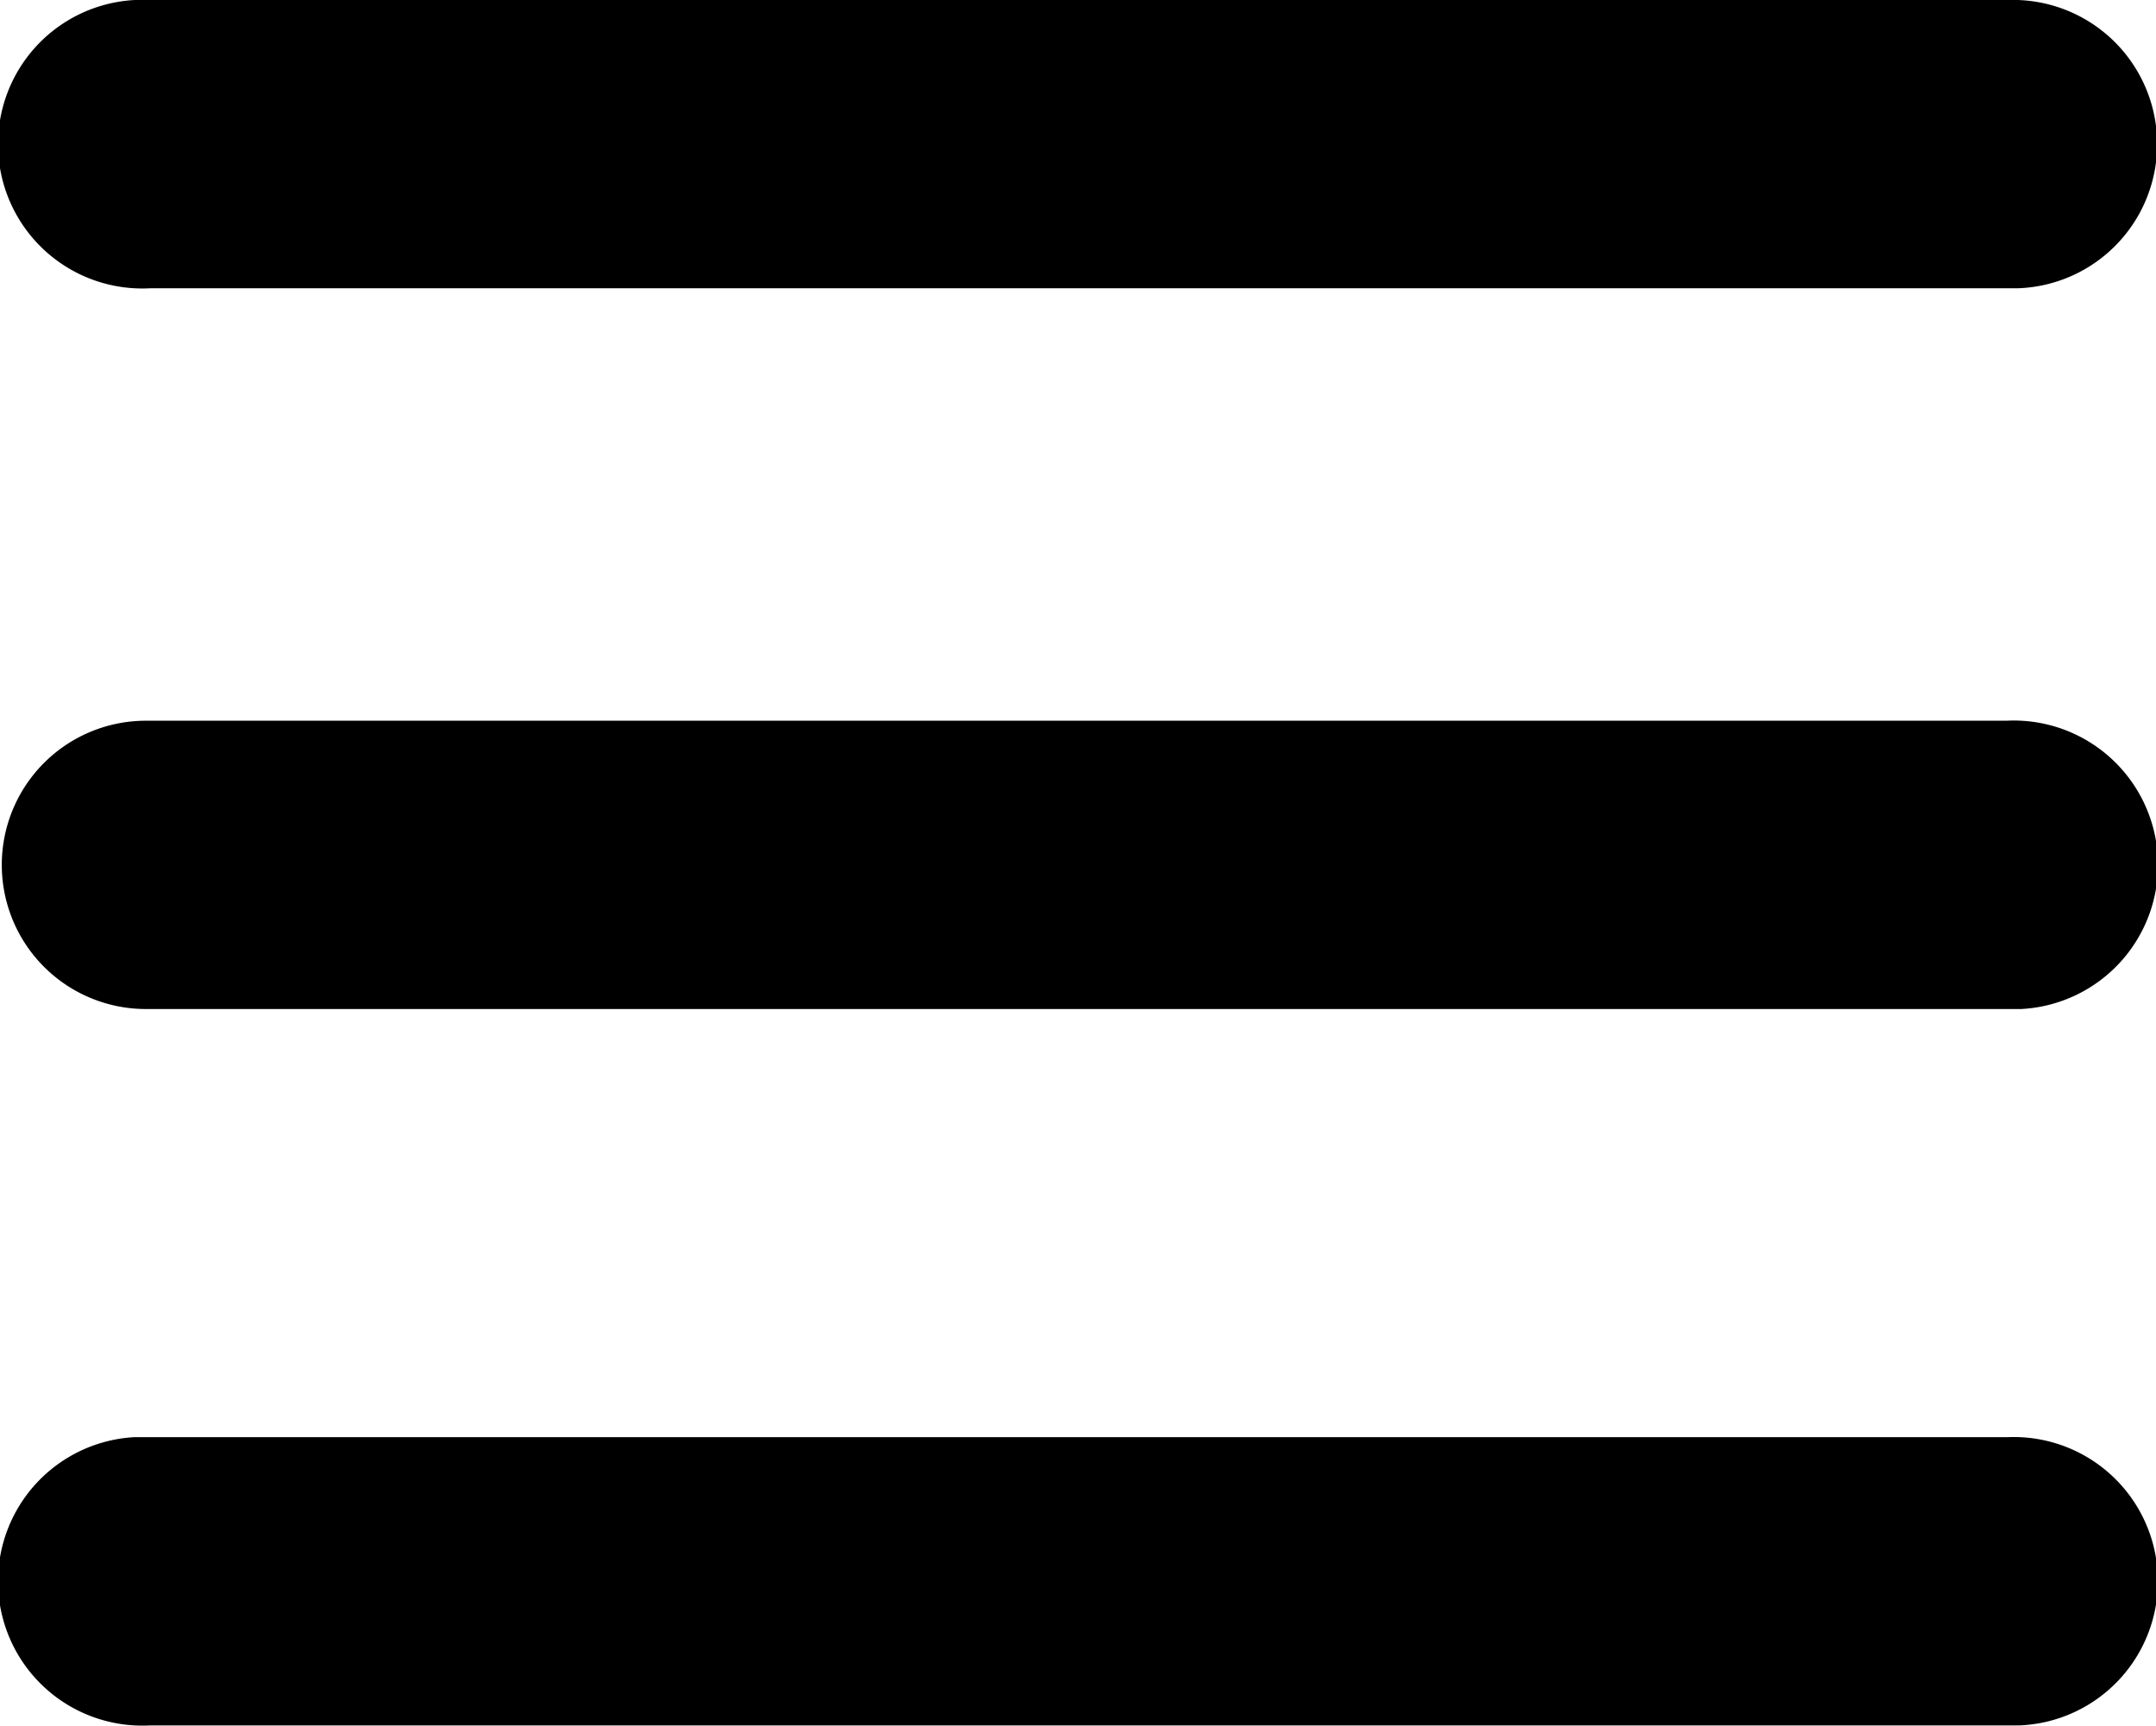 <svg xmlns="http://www.w3.org/2000/svg" viewBox="0 0 29.92 23.95"><g id="Layer_2" data-name="Layer 2"><g id="About"><path d="M15,4H2.08a2,2,0,0,1-.21-4h26A2,2,0,1,1,28,4H15Z"/><path d="M15,10H27.84a2,2,0,0,1,.21,4h-26A2,2,0,1,1,2,10H15Z"/><path d="M15,23.94H2.08a2,2,0,0,1-.21-4h26a2,2,0,0,1,.15,4H15Z"/></g></g></svg>